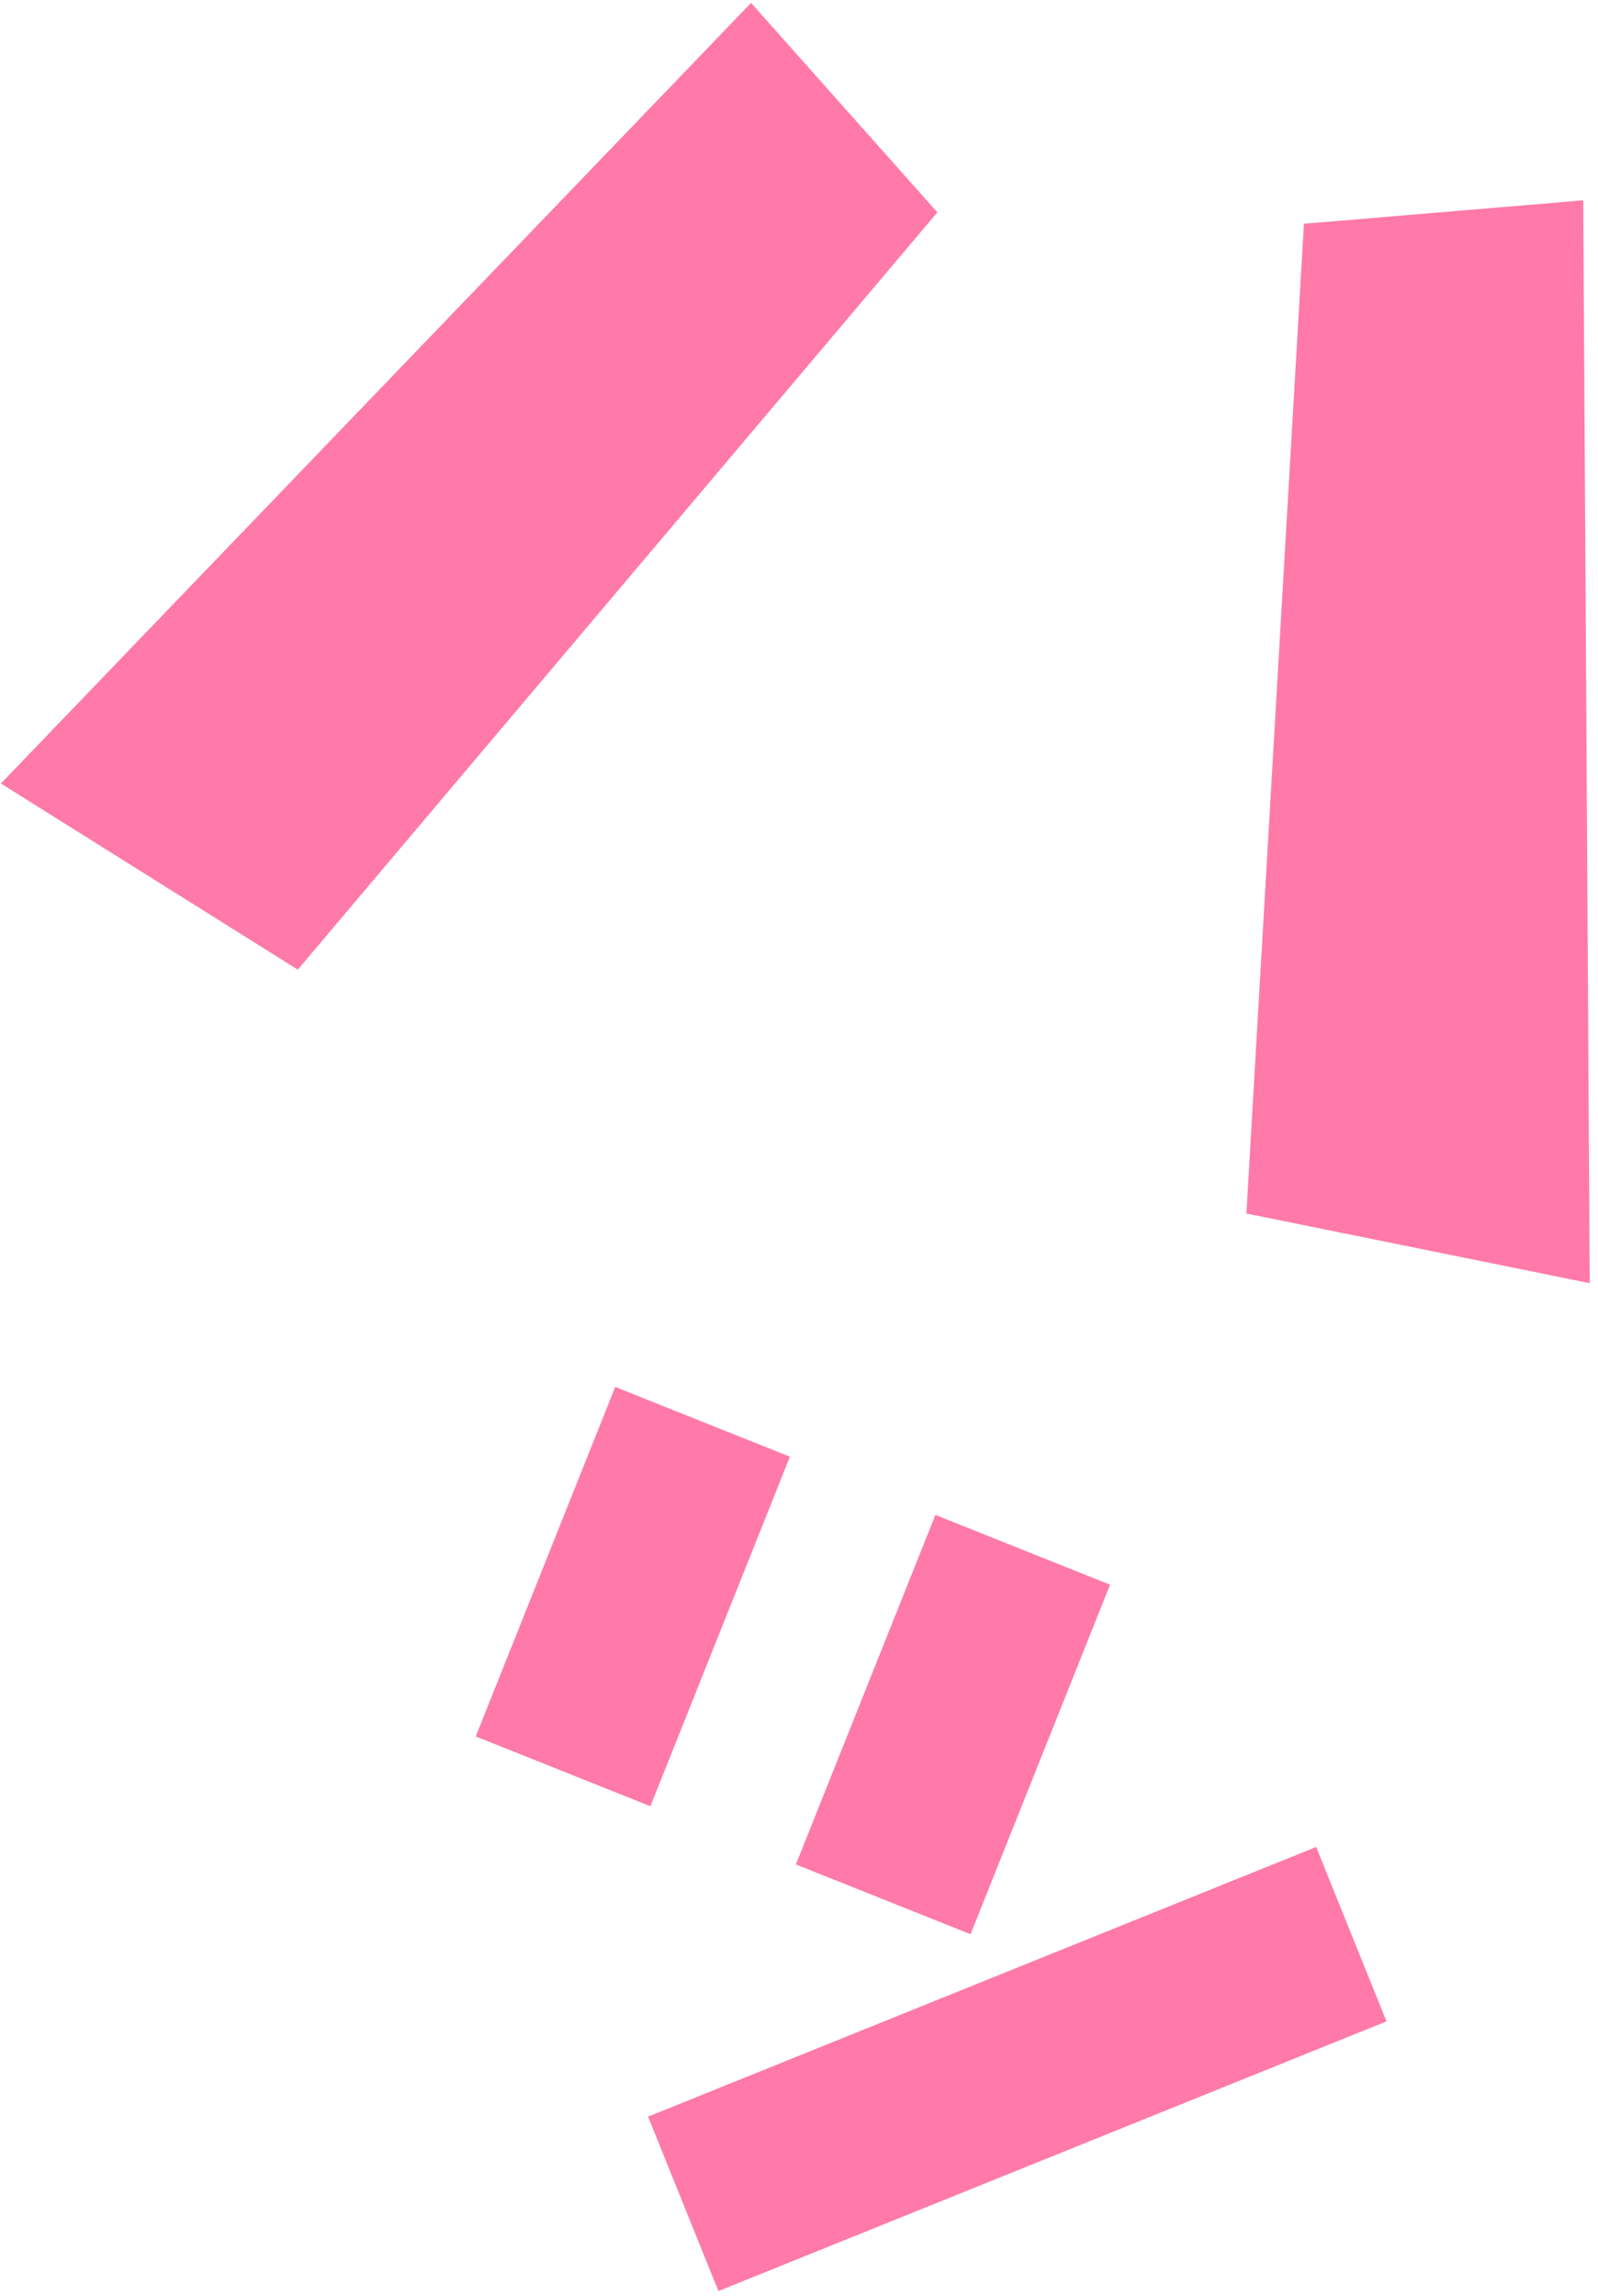 <?xml version="1.0" encoding="utf-8"?>
<!-- Generator: Adobe Illustrator 15.1.0, SVG Export Plug-In  -->
<!DOCTYPE svg PUBLIC "-//W3C//DTD SVG 1.1//EN" "http://www.w3.org/Graphics/SVG/1.1/DTD/svg11.dtd">
<svg version="1.1"
	 xmlns="http://www.w3.org/2000/svg" xmlns:xlink="http://www.w3.org/1999/xlink" xmlns:a="http://ns.adobe.com/AdobeSVGViewerExtensions/3.0/"
	 x="0px" y="0px" width="94px" height="135px" viewBox="-0.052 -0.17 94 135" enable-background="new -0.052 -0.17 94 135"
	 xml:space="preserve">
<defs>
</defs>
<polygon fill="#FF7AA8" points="44.128,0 0,45.893 17.465,56.836 55.086,12.314 "/>
<polygon fill="#FF7AA8" points="93.079,11.607 93.462,75.27 73.265,71.174 76.649,12.985 "/>
<rect x="31.654" y="82.601" transform="matrix(0.929 0.371 -0.371 0.929 37.376 -7.111)" fill="#FF7AA8" width="11.06" height="22.119"/>
<rect x="50.483" y="90.119" transform="matrix(0.929 0.371 -0.371 0.929 41.506 -13.556)" fill="#FF7AA8" width="11.06" height="22.119"/>
<rect x="54.259" y="100.345" transform="matrix(0.374 0.927 -0.927 0.374 150.096 20.587)" fill="#FF7AA8" width="11.062" height="42.394"/>
</svg>
